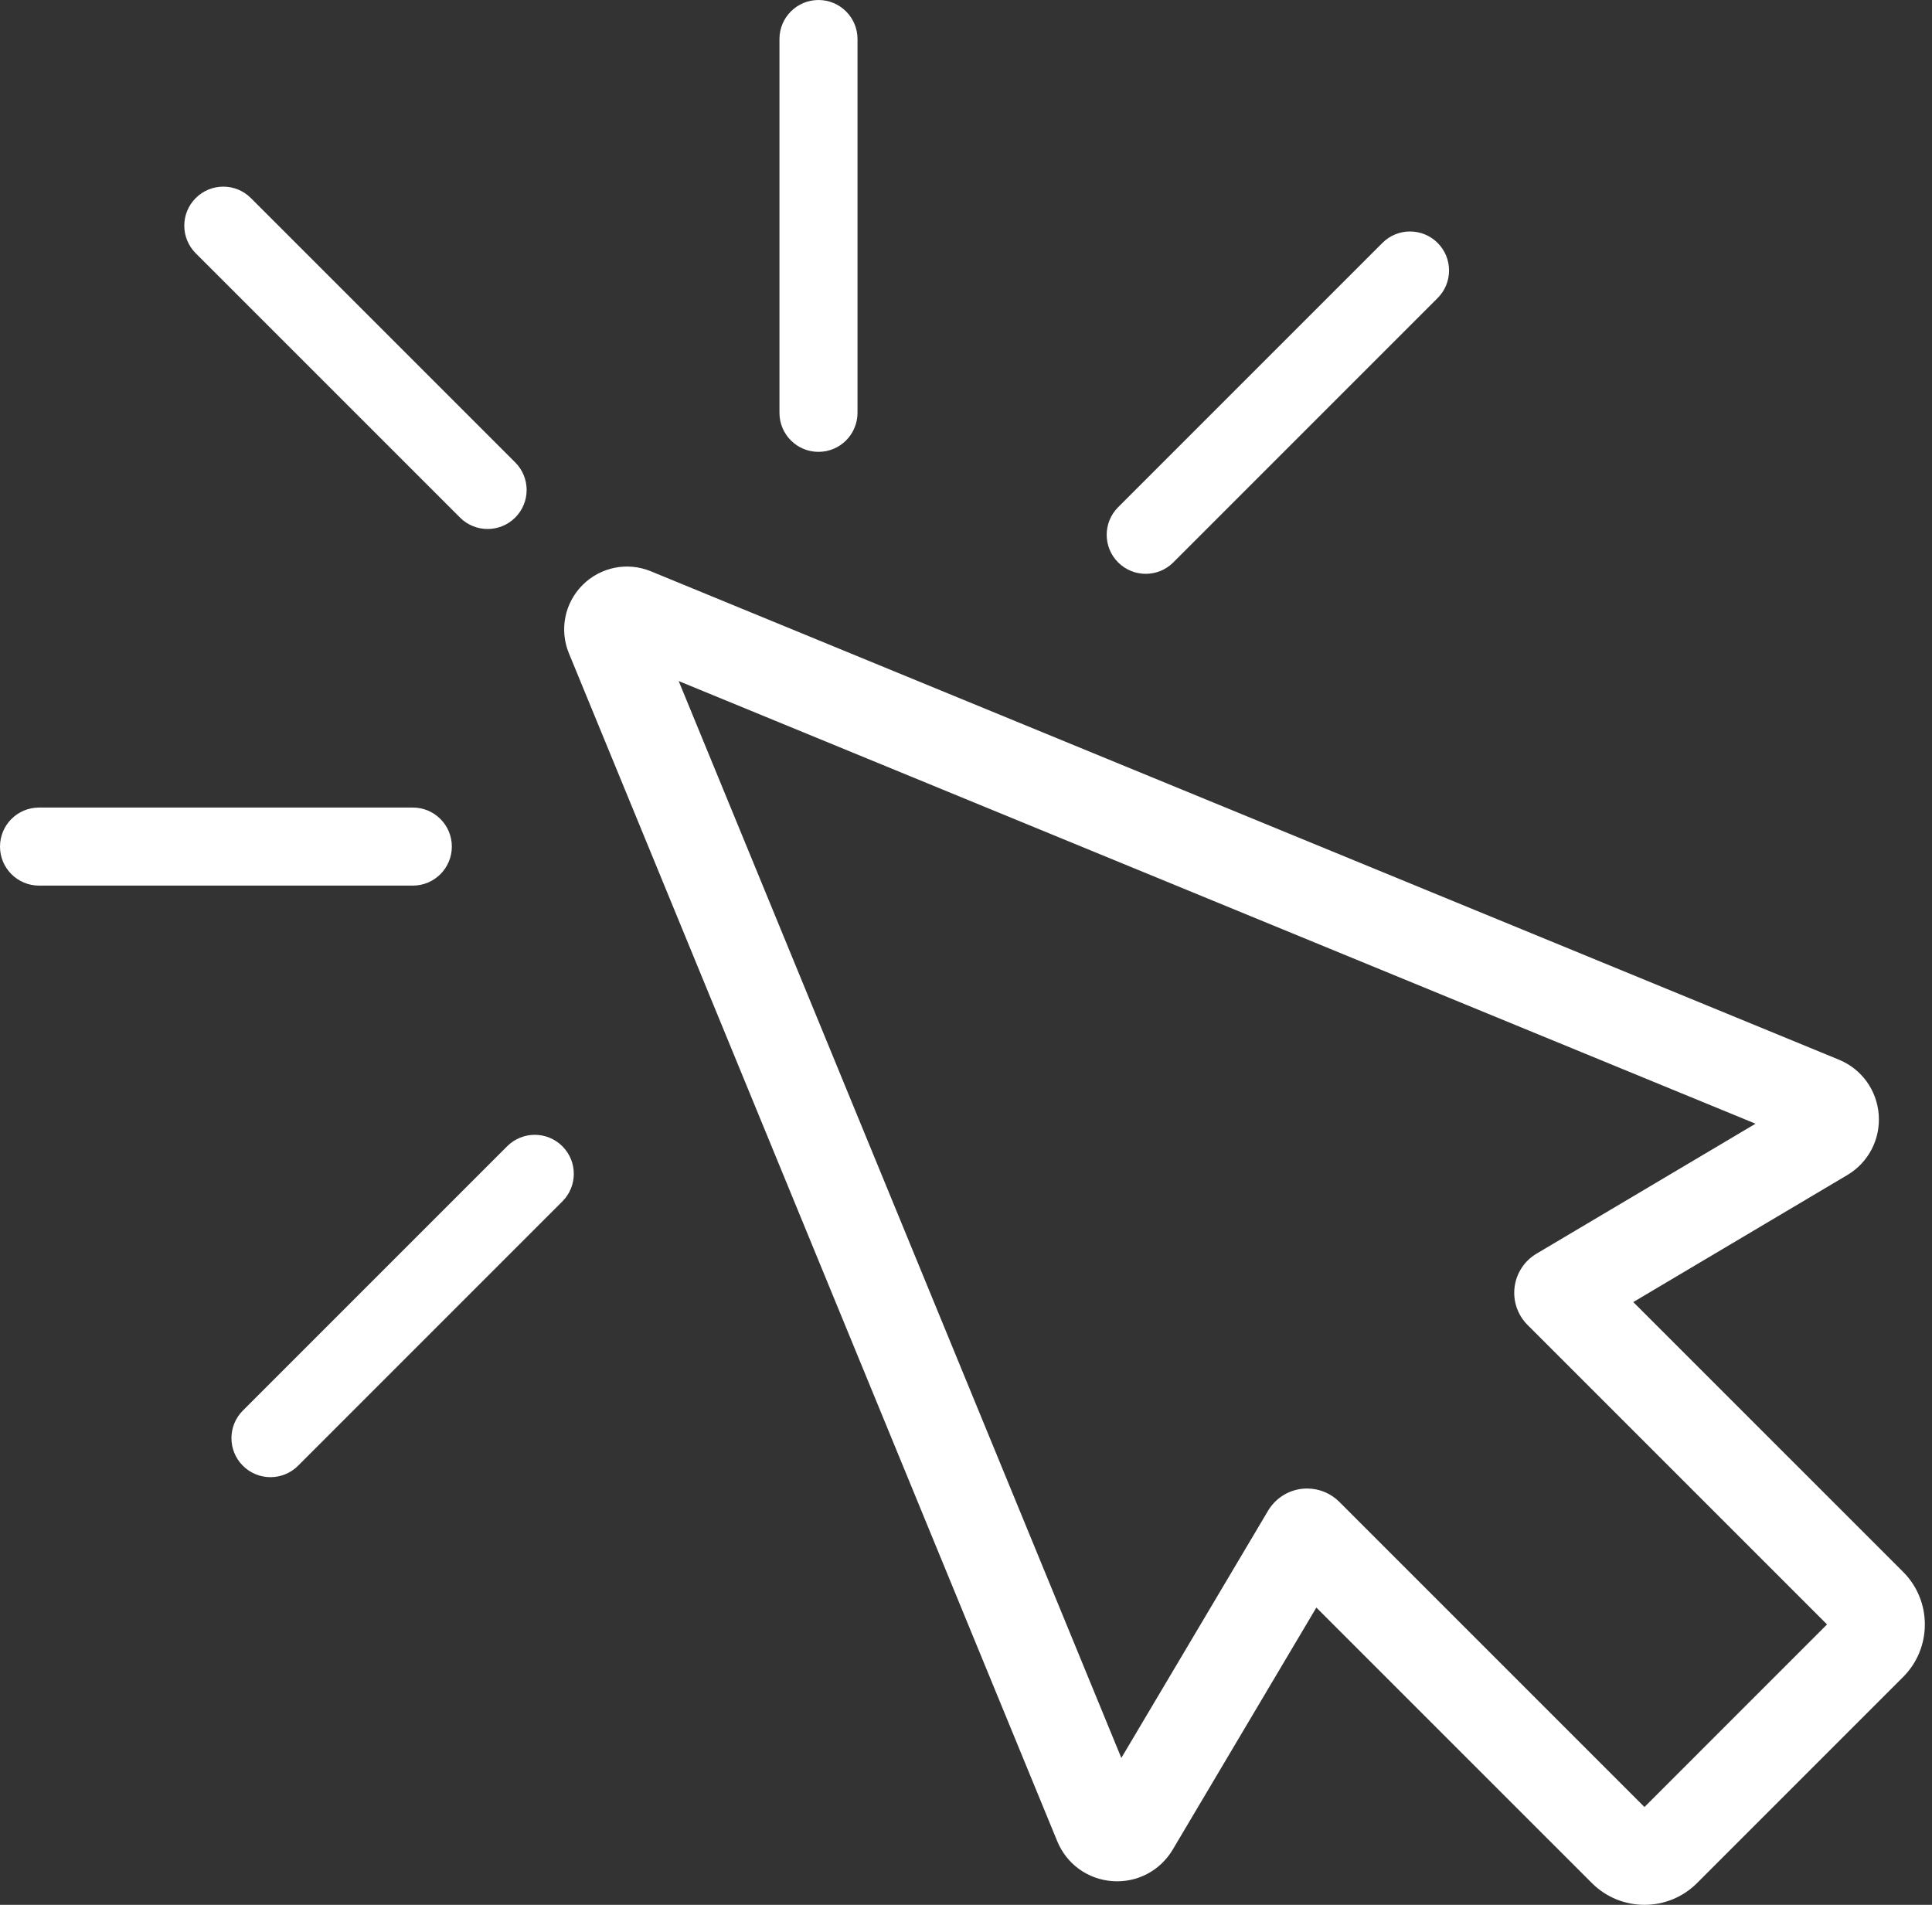 <?xml version="1.0" encoding="UTF-8" standalone="no"?><svg xmlns="http://www.w3.org/2000/svg" xmlns:xlink="http://www.w3.org/1999/xlink" fill="#000000" height="798" preserveAspectRatio="xMidYMid meet" version="1" viewBox="96.8 101.0 809.4 798.0" width="809.4" zoomAndPan="magnify"><rect x="96.8" y="101.0" width="809.4" height="798.0" fill="#333333" stroke="none"/><g><g id="change1_1"><path d="M785.74,899c-7.98,0-15.95-3.04-22.02-9.11L648.28,774.46L588.1,875.87 c-5.28,8.89-14.98,13.95-25.28,13.2c-10.32-0.75-19.17-7.16-23.1-16.73L335.14,374.69c-4.05-9.85-1.8-21.09,5.73-28.62 c7.53-7.53,18.77-9.79,28.62-5.73l497.66,204.57c0,0,0,0,0,0c9.56,3.93,15.97,12.78,16.73,23.1c0.75,10.31-4.31,20-13.2,25.28 l-89.63,53.19L894.1,759.51c12.14,12.14,12.14,31.9,0,44.04l-86.34,86.34C801.69,895.96,793.71,899,785.74,899z M644.42,724.59 c5.02,0,9.88,1.99,13.47,5.58l127.85,127.85l76.48-76.49L736.76,656.07c-4.16-4.16-6.17-10.01-5.43-15.85 c0.73-5.84,4.12-11.01,9.18-14.01l91.76-54.45L381.13,386.32l185.45,451.14l61.47-103.57c3.01-5.05,8.18-8.43,14.01-9.16 C642.84,724.64,643.63,724.59,644.42,724.59z" fill="#ffffff"/></g><g><g id="change1_5"><path d="M312.64,317.83c-6.38,6.38-16.74,6.38-23.12,0L178.79,207.1c-6.38-6.38-6.38-16.74,0-23.12 s16.74-6.38,23.12,0l110.73,110.73C319.03,301.1,319.03,311.45,312.64,317.83z" fill="#ffffff"/></g></g><g><g id="change1_6"><path d="M451.26,285.51c-2.96,2.96-7.05,4.79-11.56,4.79c-9.03,0-16.35-7.32-16.35-16.35v-156.6 c0-9.03,7.32-16.35,16.35-16.35c9.03,0,16.35,7.32,16.35,16.35v156.6C456.04,278.46,454.21,282.55,451.26,285.51z" fill="#ffffff"/></g></g><g><g id="change1_2"><path d="M699.08,225.87L588.35,336.61c-6.38,6.38-16.74,6.38-23.12,0c-6.38-6.38-6.38-16.74,0-23.12 l110.73-110.73c6.38-6.38,16.74-6.38,23.12,0C705.47,209.14,705.47,219.49,699.08,225.87z" fill="#ffffff"/></g></g><g><g id="change1_4"><path d="M281.31,467.22c-2.96,2.96-7.05,4.79-11.56,4.79h-156.6c-9.03,0-16.35-7.32-16.35-16.35 c0-9.03,7.32-16.35,16.35-16.35h156.6c9.03,0,16.35,7.32,16.35,16.35C286.09,460.17,284.26,464.26,281.31,467.22z" fill="#ffffff"/></g></g><g><g id="change1_3"><path d="M332.4,604.31L221.67,715.05c-6.38,6.38-16.74,6.38-23.12,0s-6.38-16.74,0-23.12 l110.73-110.73c6.38-6.38,16.74-6.38,23.12,0C338.79,587.58,338.79,597.93,332.4,604.31z" fill="#ffffff"/></g></g></g></svg>